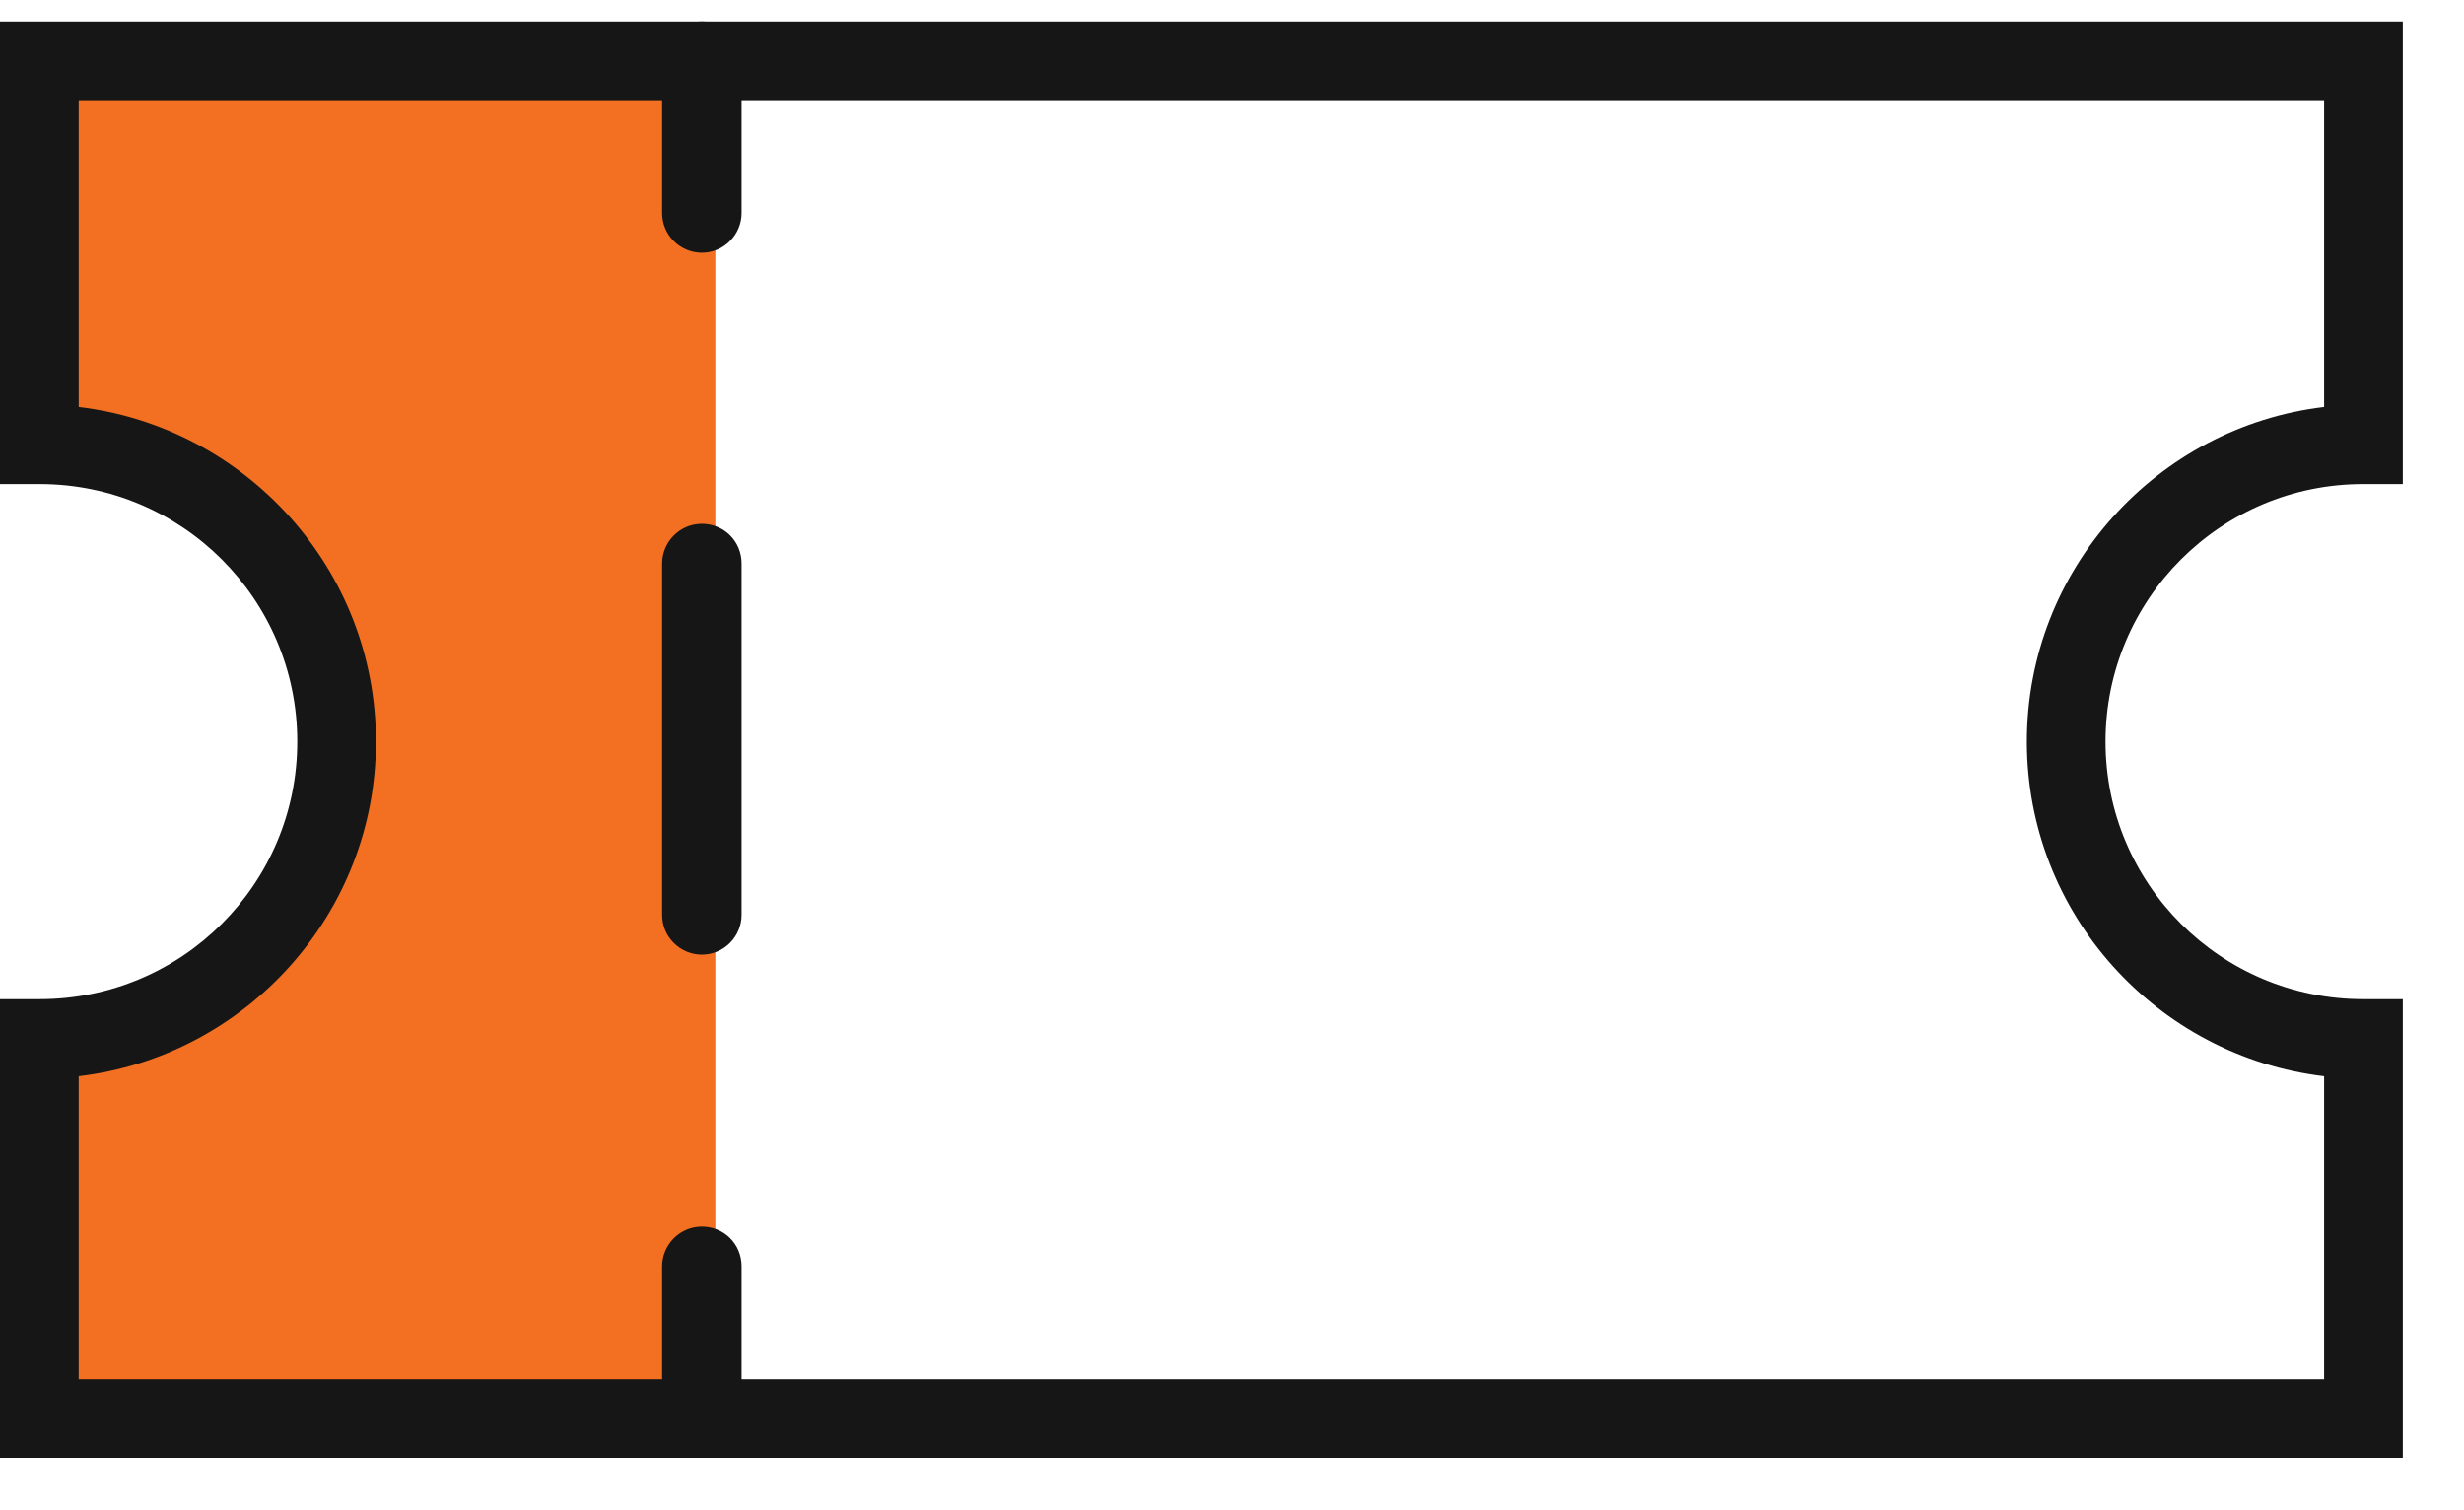 <svg width="31" height="19" viewBox="0 0 31 19" fill="none" xmlns="http://www.w3.org/2000/svg">
<path d="M0 1.01V5.729C2.831 5.729 4.127 7.954 4.127 9.47C4.127 10.986 2.474 13.281 0 13.281V18H9V1H0V1.01Z" fill="#F37022"/>
<path d="M30.23 18.34H0V12.57H0.5C2.29 12.57 3.74 11.12 3.74 9.33C3.74 7.54 2.29 6.09 0.5 6.09H0V0.27H30.23V6.09H29.73C27.94 6.09 26.49 7.54 26.49 9.33C26.49 11.12 27.94 12.57 29.73 12.57H30.23V18.34ZM0.99 17.35H29.24V13.54C27.14 13.29 25.5 11.5 25.5 9.33C25.5 7.16 27.14 5.37 29.24 5.12V1.26H0.99V5.12C3.09 5.37 4.73 7.16 4.73 9.33C4.73 11.5 3.09 13.29 0.99 13.54V17.35Z" fill="#161616"/>
<path d="M8.83 3.18C8.56 3.18 8.33 2.96 8.33 2.68V0.77C8.33 0.5 8.55 0.27 8.83 0.27C9.11 0.27 9.33 0.49 9.33 0.77V2.68C9.33 2.95 9.11 3.18 8.83 3.18Z" fill="#161616"/>
<path d="M8.83 12.01C8.56 12.01 8.33 11.79 8.33 11.51V7.09C8.33 6.82 8.55 6.59 8.83 6.59C9.11 6.59 9.33 6.81 9.33 7.09V11.51C9.33 11.78 9.11 12.01 8.83 12.01Z" fill="#161616"/>
<path d="M8.83 18.34C8.56 18.34 8.33 18.12 8.33 17.84V15.93C8.33 15.66 8.55 15.43 8.83 15.43C9.11 15.43 9.33 15.65 9.33 15.93V17.84C9.33 18.11 9.11 18.34 8.83 18.34Z" fill="#161616"/>
</svg>
